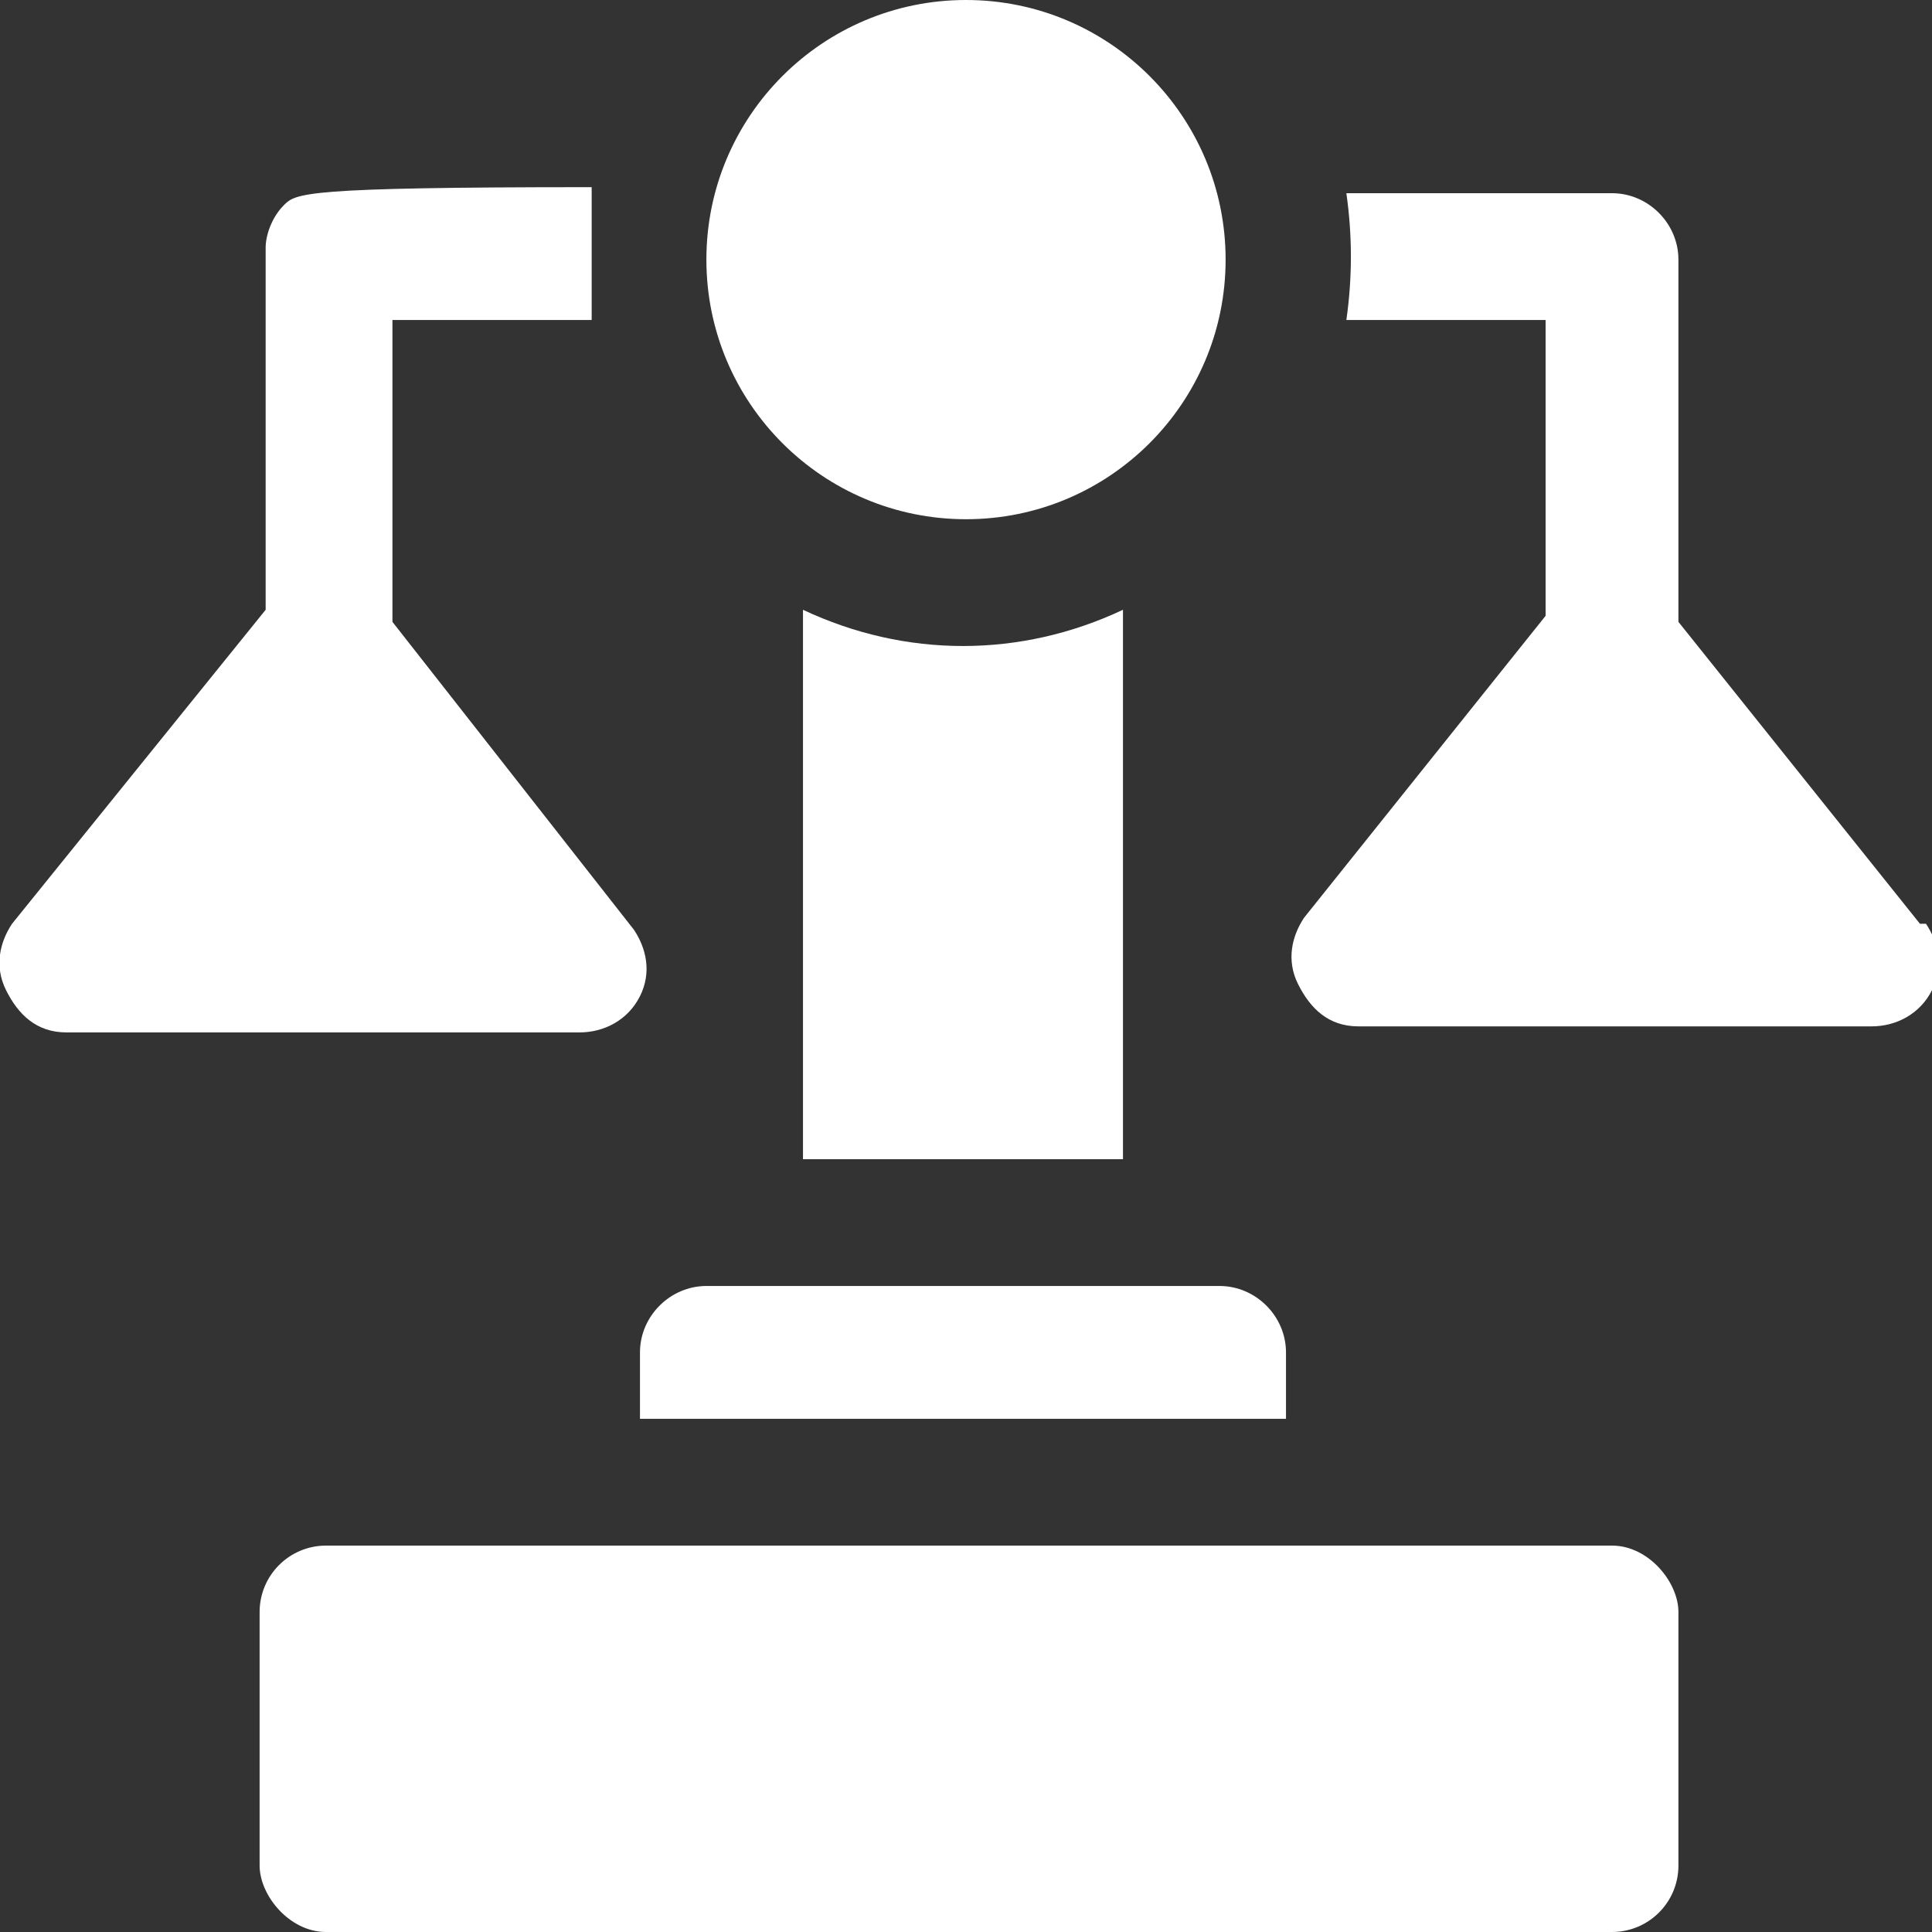 <?xml version="1.0" encoding="UTF-8"?>
<svg xmlns="http://www.w3.org/2000/svg" version="1.1" viewBox="0 0 32 32">
  <rect x="0" y="0" width="32" height="32" fill="#333333" stroke="none"/>
  <defs>
    <style>
      .cls-1 {
        fill: #fff;
      }
    </style>
  </defs>
  <!-- Generator: Adobe Illustrator 28.6.0, SVG Export Plug-In . SVG Version: 1.2.0 Build 709)  -->
  <g>
    <g id="object">
      <circle class="cls-1" cx="16" cy="4.3" r="4.3"/>
      <path class="cls-1" d="M10.6,16.5c.2-.4.1-.8-.1-1.1l-4-5.1v-5h3.3c0-.4,0-.7,0-1.1,0-.4,0-.7,0-1.1-4.8,0-4.9.1-5.1.3-.2.2-.3.5-.3.7v6L.2,15.3c-.2.3-.3.7-.1,1.1.2.4.5.7,1,.7h8.5c.4,0,.8-.2,1-.6Z"/>
      <path class="cls-1" d="M31.8,15.3l-4-5v-6c0-.6-.5-1.1-1.1-1.1h-4.4c.1.7.1,1.4,0,2.1h3.3v4.9l-4,5c-.2.3-.3.7-.1,1.1.2.4.5.7,1,.7h8.5c.4,0,.8-.2,1-.6.2-.4.1-.8-.1-1.1Z"/>
      <rect class="cls-1" x="4.3" y="25.6" width="23.5" height="6.4" rx="1.1" ry="1.1"/>
      <path class="cls-1" d="M13.3,10.1v9.1h5.3v-9.1c-1.7.8-3.6.8-5.3,0Z"/>
      <path class="cls-1" d="M21.3,22.4c0-.6-.5-1.1-1.1-1.1h-8.5c-.6,0-1.1.5-1.1,1.1v1.1h10.7v-1.1Z"/>
    </g>
  </g>
</svg>
